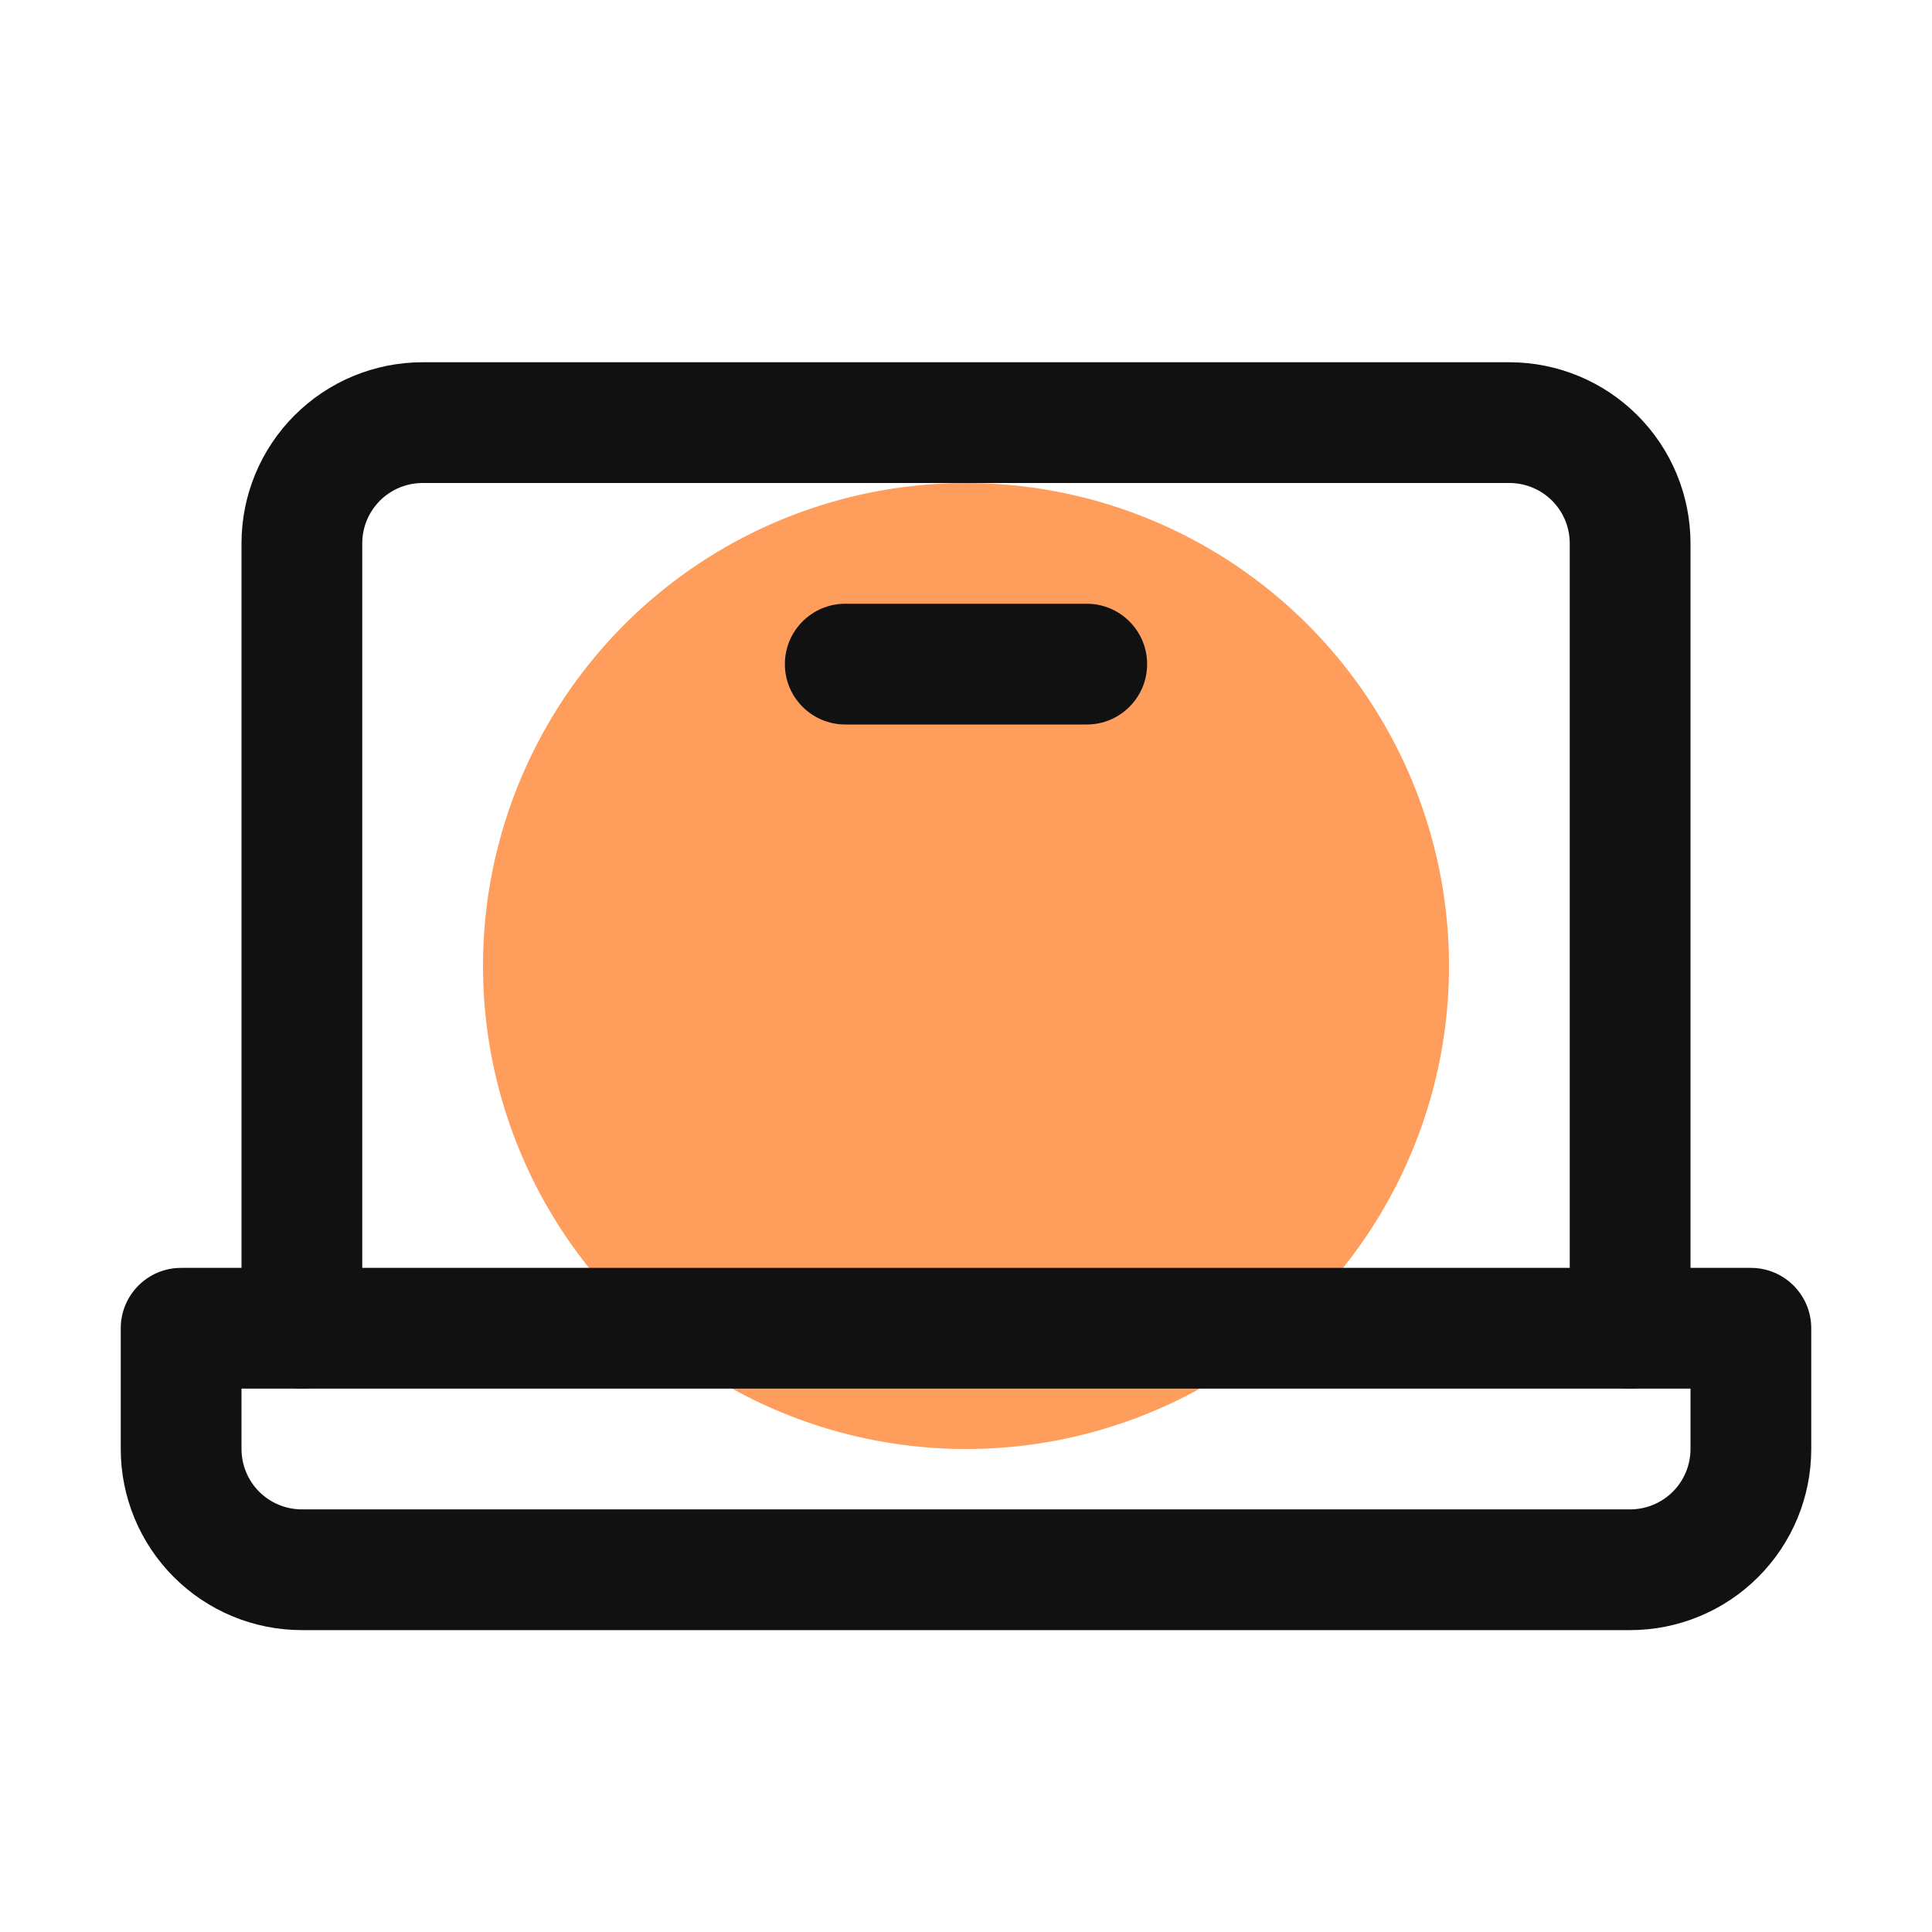 <svg width="60" height="60" viewBox="0 0 60 60" fill="none" xmlns="http://www.w3.org/2000/svg">
<circle cx="30" cy="30" r="15" fill="#FF9D5C"/>
<path fill-rule="evenodd" clip-rule="evenodd" d="M13.125 15C12.628 15 12.151 15.197 11.799 15.549C11.447 15.901 11.25 16.378 11.25 16.875V41.25C11.25 42.285 10.411 43.125 9.375 43.125C8.339 43.125 7.5 42.285 7.5 41.25V16.875C7.5 15.383 8.093 13.952 9.148 12.898C10.202 11.843 11.633 11.25 13.125 11.25H46.875C48.367 11.25 49.798 11.843 50.852 12.898C51.907 13.952 52.5 15.383 52.5 16.875V41.25C52.5 42.285 51.66 43.125 50.625 43.125C49.59 43.125 48.75 42.285 48.75 41.25V16.875C48.75 16.378 48.553 15.901 48.201 15.549C47.849 15.197 47.372 15 46.875 15H13.125Z" fill="#111111"/>
<path fill-rule="evenodd" clip-rule="evenodd" d="M3.75 41.25C3.75 40.215 4.589 39.375 5.625 39.375H54.375C55.41 39.375 56.25 40.215 56.25 41.25V45C56.25 46.492 55.657 47.923 54.602 48.977C53.548 50.032 52.117 50.625 50.625 50.625H9.375C7.883 50.625 6.452 50.032 5.398 48.977C4.343 47.923 3.75 46.492 3.75 45V41.25ZM7.5 43.125V45C7.5 45.497 7.698 45.974 8.049 46.326C8.401 46.678 8.878 46.875 9.375 46.875H50.625C51.122 46.875 51.599 46.678 51.951 46.326C52.303 45.974 52.5 45.497 52.5 45V43.125H7.5Z" fill="#111111"/>
<path fill-rule="evenodd" clip-rule="evenodd" d="M24.375 20.625C24.375 19.59 25.215 18.75 26.25 18.75H33.75C34.785 18.75 35.625 19.59 35.625 20.625C35.625 21.66 34.785 22.5 33.75 22.5H26.25C25.215 22.5 24.375 21.66 24.375 20.625Z" fill="#111111"/>
</svg>
